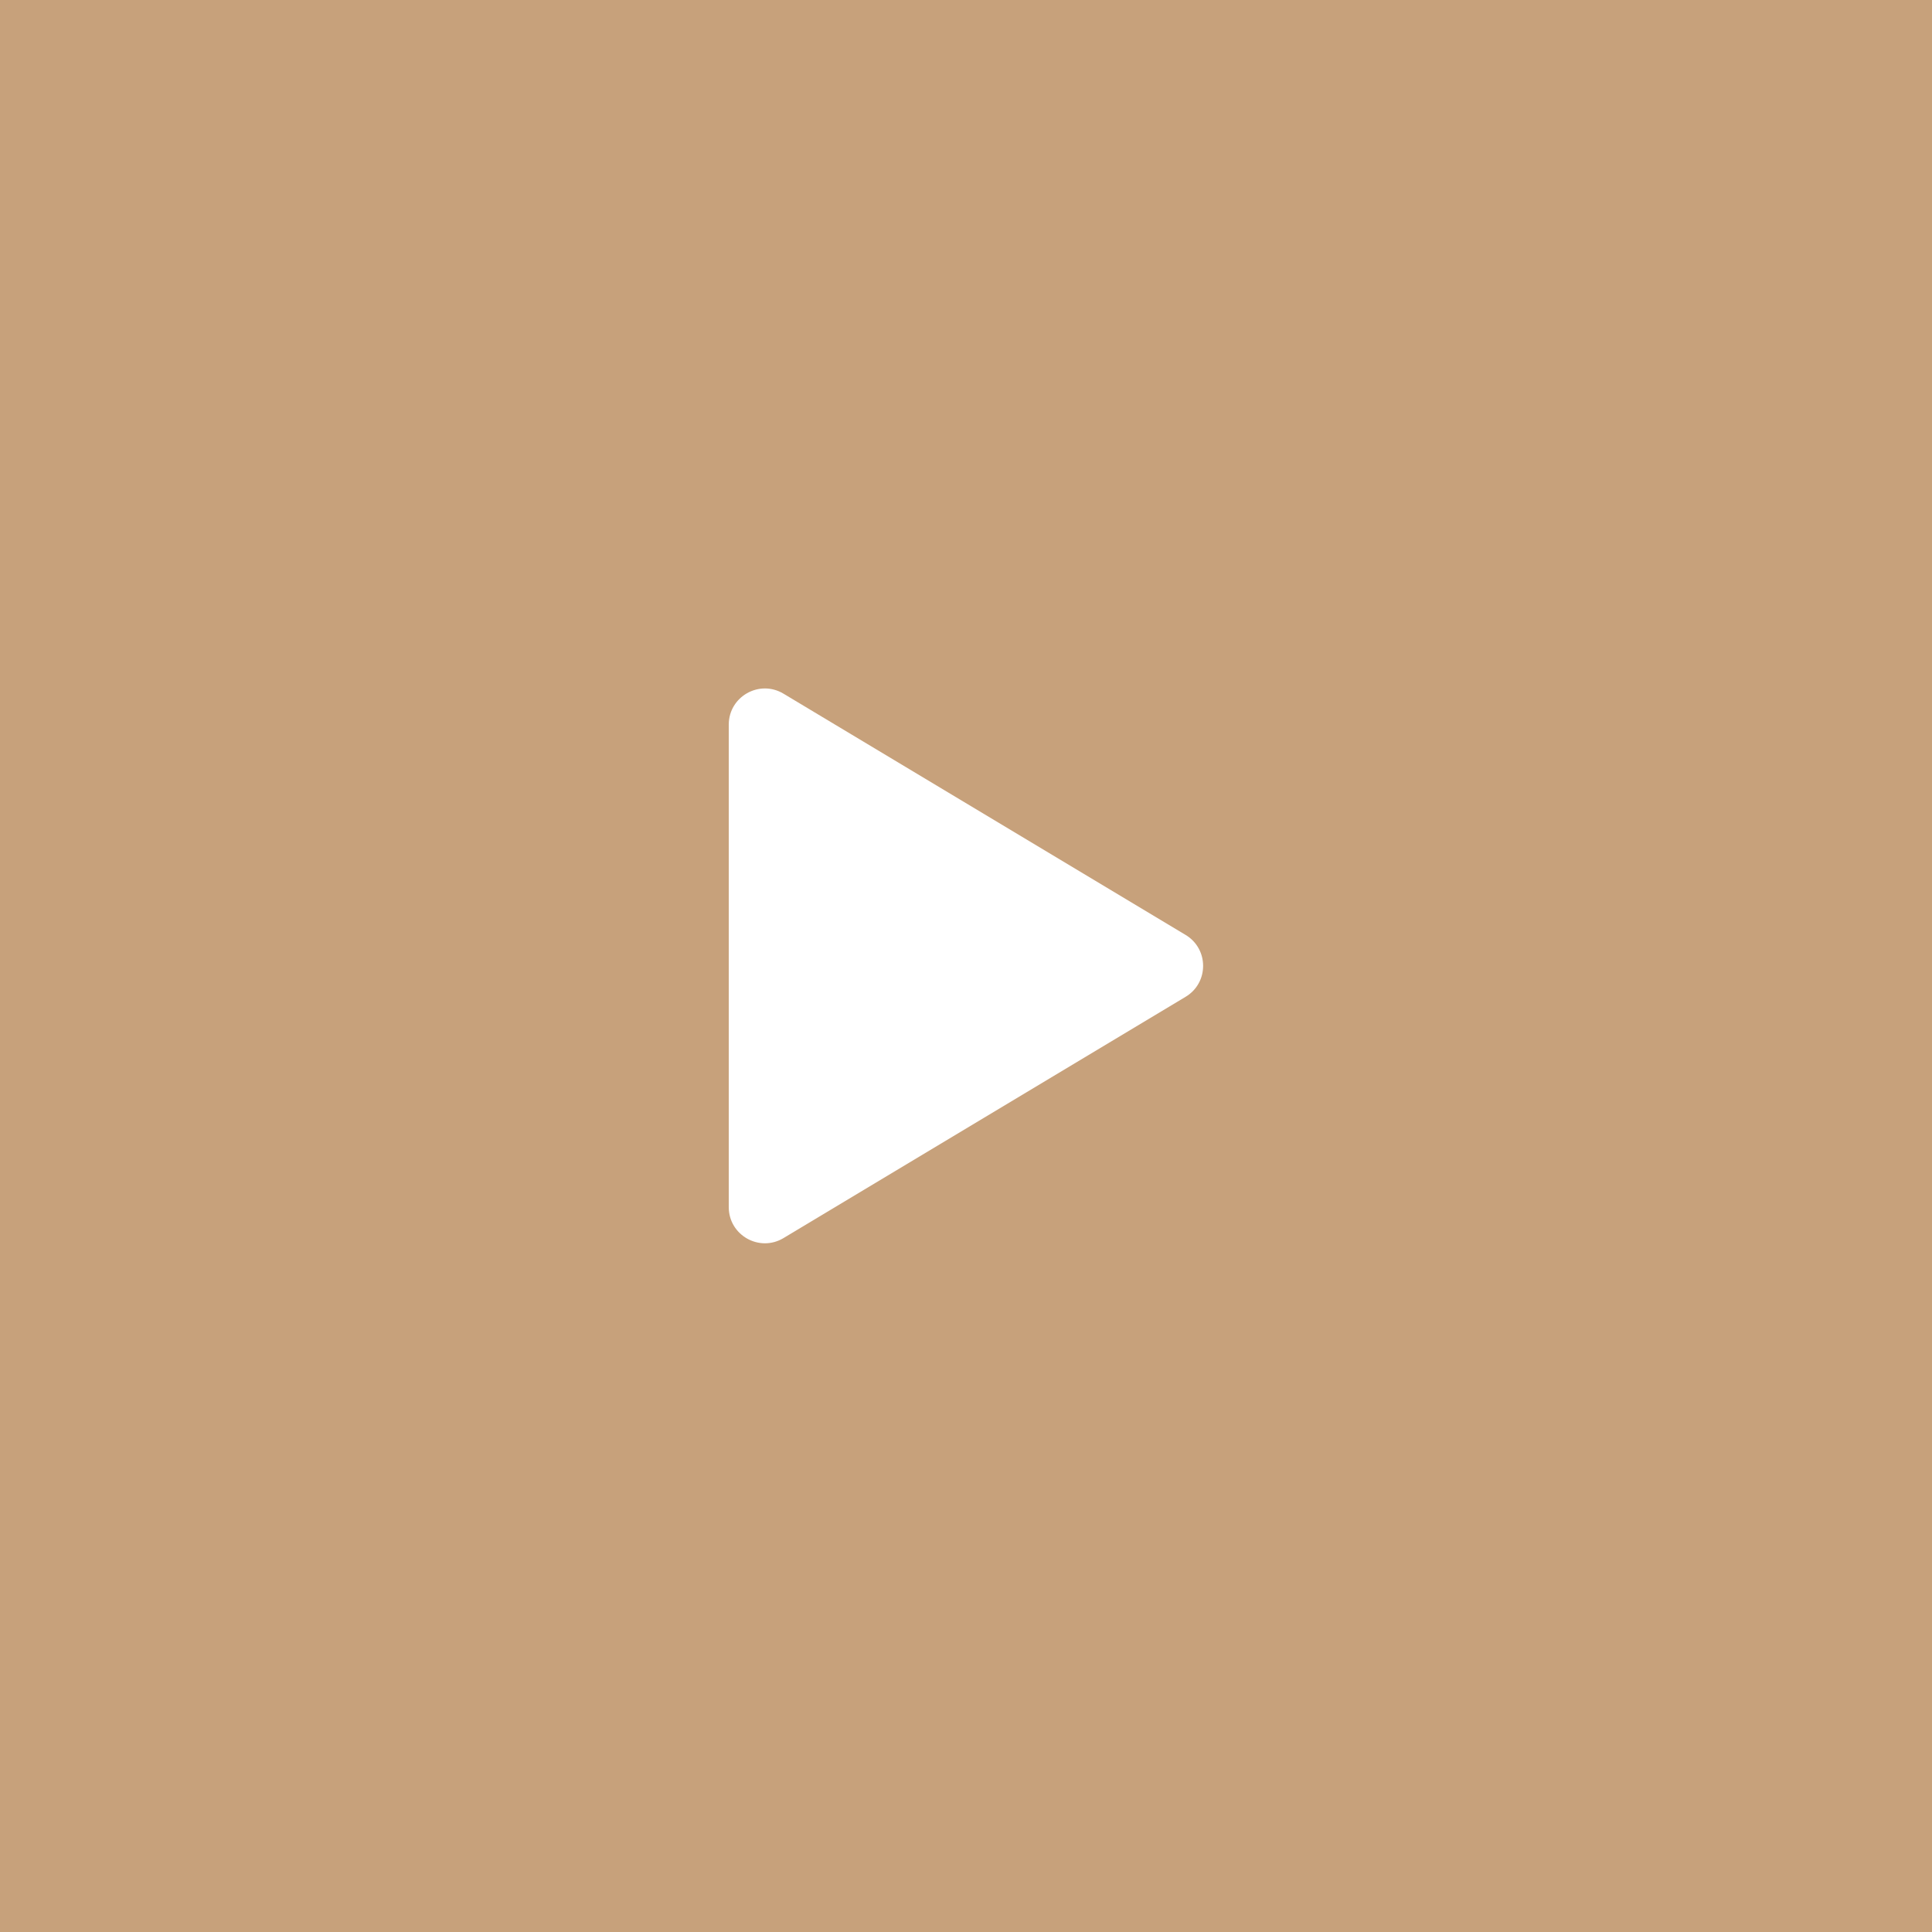 <svg width="107" height="107" viewBox="0 0 107 107" fill="none" xmlns="http://www.w3.org/2000/svg">
<rect x="0" y="0" width="107" height="107" fill="#333333" stroke="none"/>
<g clip-path="url(#clip0_311_1096)">
<path d="M107 0H0V107H107V0Z" fill="#C7A17B"/>
<path d="M65.661 51.778C66.956 52.555 66.956 54.432 65.661 55.207L43.391 68.57C42.057 69.369 40.361 68.41 40.361 66.855V40.132C40.361 38.577 42.057 37.617 43.391 38.417L65.661 51.778Z" fill="white"/>
</g>
<defs>
<clipPath id="clip0_311_1096">
<rect width="107" height="107" fill="white"/>
</clipPath>
</defs>
</svg>
